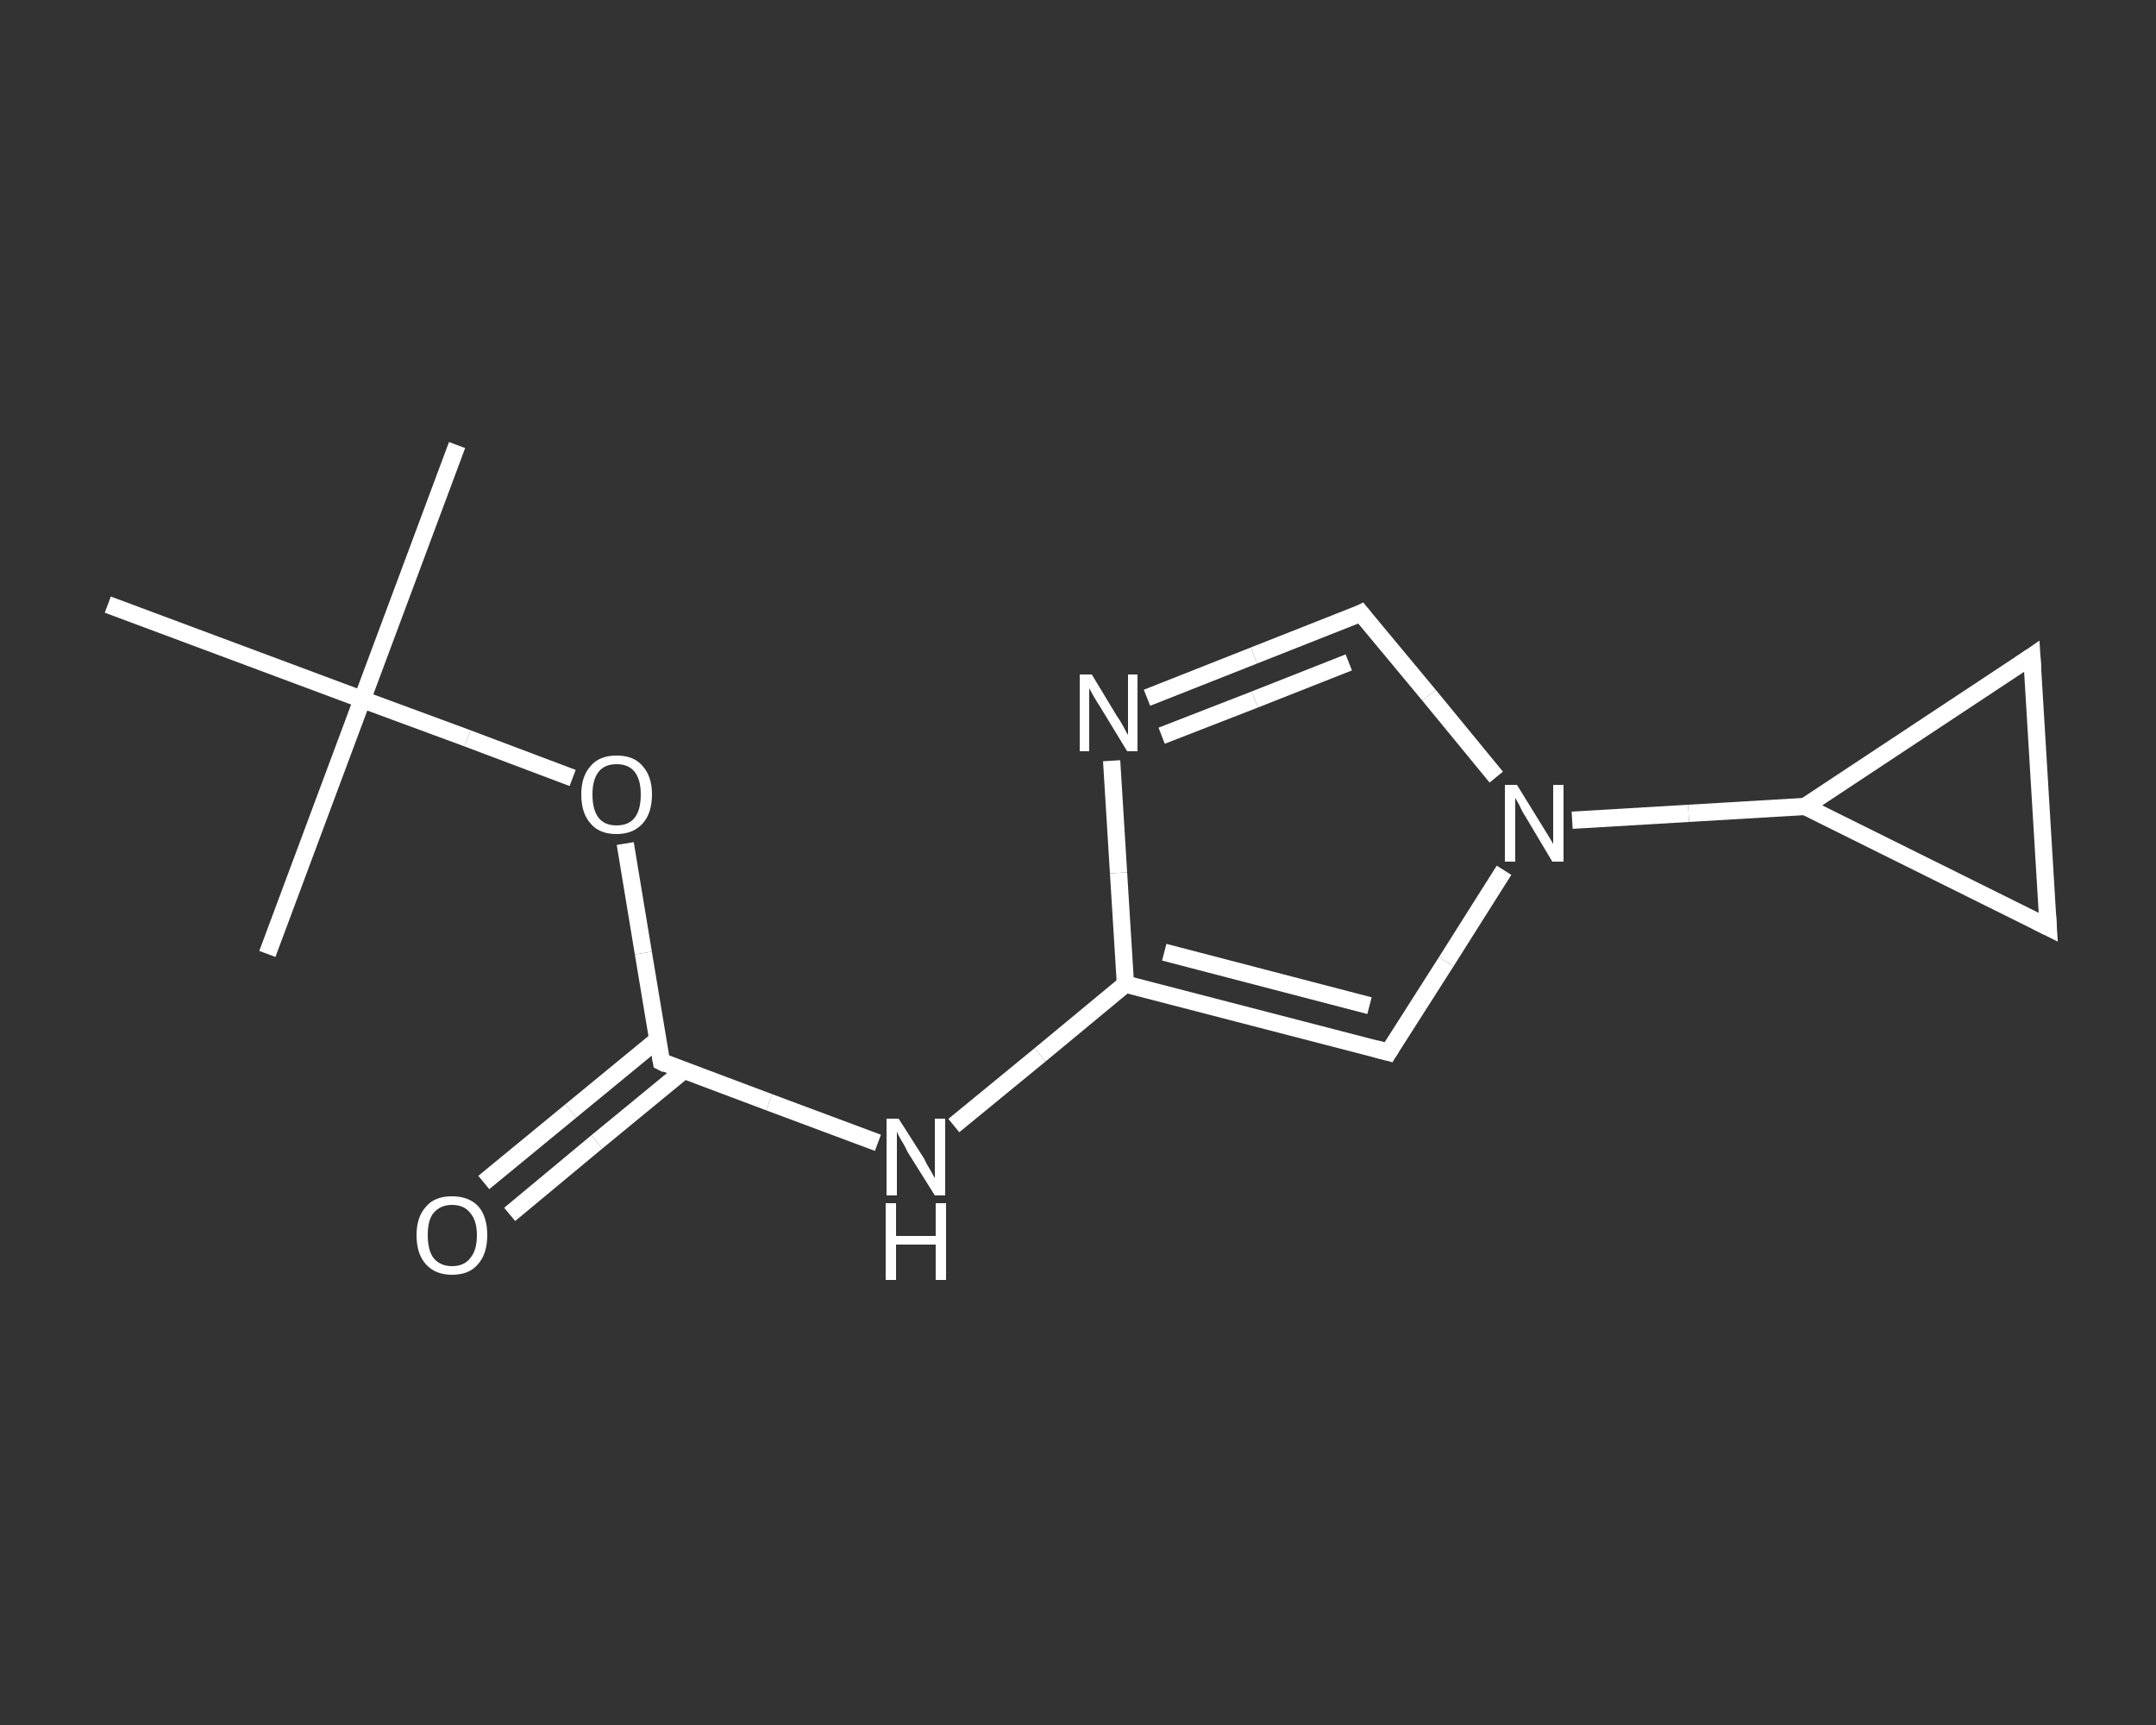 <?xml version='1.0' encoding='iso-8859-1'?>
<svg version='1.1' baseProfile='full'
              xmlns='http://www.w3.org/2000/svg'
                      xmlns:rdkit='http://www.rdkit.org/xml'
                      xmlns:xlink='http://www.w3.org/1999/xlink'
                  xml:space='preserve'
width='250px' height='200px' viewBox='0 0 250 200'>
<rect x="0" y="0" width="250" height="200" fill="#333333" stroke="none"/>
<!-- END OF HEADER -->
<rect style='opacity:1.0;fill:transparent;stroke:none' width='250.0' height='200.0' x='0.0' y='0.0'> </rect>
<path class='bond-0 atom-0 atom-1' d='M 53.0,51.6 L 42.0,81.1' style='fill:none;fill-rule:evenodd;stroke:#FFFFFF;stroke-width:2.0px;stroke-linecap:butt;stroke-linejoin:miter;stroke-opacity:1' />
<path class='bond-1 atom-1 atom-2' d='M 42.0,81.1 L 31.0,110.6' style='fill:none;fill-rule:evenodd;stroke:#FFFFFF;stroke-width:2.0px;stroke-linecap:butt;stroke-linejoin:miter;stroke-opacity:1' />
<path class='bond-2 atom-1 atom-3' d='M 42.0,81.1 L 12.5,70.1' style='fill:none;fill-rule:evenodd;stroke:#FFFFFF;stroke-width:2.0px;stroke-linecap:butt;stroke-linejoin:miter;stroke-opacity:1' />
<path class='bond-3 atom-1 atom-4' d='M 42.0,81.1 L 54.2,85.6' style='fill:none;fill-rule:evenodd;stroke:#FFFFFF;stroke-width:2.0px;stroke-linecap:butt;stroke-linejoin:miter;stroke-opacity:1' />
<path class='bond-3 atom-1 atom-4' d='M 54.2,85.6 L 66.4,90.2' style='fill:none;fill-rule:evenodd;stroke:#FFFFFF;stroke-width:2.0px;stroke-linecap:butt;stroke-linejoin:miter;stroke-opacity:1' />
<path class='bond-4 atom-4 atom-5' d='M 72.5,97.8 L 74.6,110.5' style='fill:none;fill-rule:evenodd;stroke:#FFFFFF;stroke-width:2.0px;stroke-linecap:butt;stroke-linejoin:miter;stroke-opacity:1' />
<path class='bond-4 atom-4 atom-5' d='M 74.6,110.5 L 76.7,123.1' style='fill:none;fill-rule:evenodd;stroke:#FFFFFF;stroke-width:2.0px;stroke-linecap:butt;stroke-linejoin:miter;stroke-opacity:1' />
<path class='bond-5 atom-5 atom-6' d='M 76.3,120.5 L 66.2,128.8' style='fill:none;fill-rule:evenodd;stroke:#FFFFFF;stroke-width:2.0px;stroke-linecap:butt;stroke-linejoin:miter;stroke-opacity:1' />
<path class='bond-5 atom-5 atom-6' d='M 66.2,128.8 L 56.1,137.1' style='fill:none;fill-rule:evenodd;stroke:#FFFFFF;stroke-width:2.0px;stroke-linecap:butt;stroke-linejoin:miter;stroke-opacity:1' />
<path class='bond-5 atom-5 atom-6' d='M 79.3,124.1 L 69.2,132.4' style='fill:none;fill-rule:evenodd;stroke:#FFFFFF;stroke-width:2.0px;stroke-linecap:butt;stroke-linejoin:miter;stroke-opacity:1' />
<path class='bond-5 atom-5 atom-6' d='M 69.2,132.4 L 59.1,140.8' style='fill:none;fill-rule:evenodd;stroke:#FFFFFF;stroke-width:2.0px;stroke-linecap:butt;stroke-linejoin:miter;stroke-opacity:1' />
<path class='bond-6 atom-5 atom-7' d='M 76.7,123.1 L 89.2,127.8' style='fill:none;fill-rule:evenodd;stroke:#FFFFFF;stroke-width:2.0px;stroke-linecap:butt;stroke-linejoin:miter;stroke-opacity:1' />
<path class='bond-6 atom-5 atom-7' d='M 89.2,127.8 L 101.8,132.5' style='fill:none;fill-rule:evenodd;stroke:#FFFFFF;stroke-width:2.0px;stroke-linecap:butt;stroke-linejoin:miter;stroke-opacity:1' />
<path class='bond-7 atom-7 atom-8' d='M 110.6,130.5 L 120.6,122.3' style='fill:none;fill-rule:evenodd;stroke:#FFFFFF;stroke-width:2.0px;stroke-linecap:butt;stroke-linejoin:miter;stroke-opacity:1' />
<path class='bond-7 atom-7 atom-8' d='M 120.6,122.3 L 130.5,114.1' style='fill:none;fill-rule:evenodd;stroke:#FFFFFF;stroke-width:2.0px;stroke-linecap:butt;stroke-linejoin:miter;stroke-opacity:1' />
<path class='bond-8 atom-8 atom-9' d='M 130.5,114.1 L 161.0,122.0' style='fill:none;fill-rule:evenodd;stroke:#FFFFFF;stroke-width:2.0px;stroke-linecap:butt;stroke-linejoin:miter;stroke-opacity:1' />
<path class='bond-8 atom-8 atom-9' d='M 135.0,110.4 L 158.8,116.6' style='fill:none;fill-rule:evenodd;stroke:#FFFFFF;stroke-width:2.0px;stroke-linecap:butt;stroke-linejoin:miter;stroke-opacity:1' />
<path class='bond-9 atom-9 atom-10' d='M 161.0,122.0 L 167.7,111.5' style='fill:none;fill-rule:evenodd;stroke:#FFFFFF;stroke-width:2.0px;stroke-linecap:butt;stroke-linejoin:miter;stroke-opacity:1' />
<path class='bond-9 atom-9 atom-10' d='M 167.7,111.5 L 174.4,100.9' style='fill:none;fill-rule:evenodd;stroke:#FFFFFF;stroke-width:2.0px;stroke-linecap:butt;stroke-linejoin:miter;stroke-opacity:1' />
<path class='bond-10 atom-10 atom-11' d='M 182.3,95.1 L 195.8,94.3' style='fill:none;fill-rule:evenodd;stroke:#FFFFFF;stroke-width:2.0px;stroke-linecap:butt;stroke-linejoin:miter;stroke-opacity:1' />
<path class='bond-10 atom-10 atom-11' d='M 195.8,94.3 L 209.3,93.5' style='fill:none;fill-rule:evenodd;stroke:#FFFFFF;stroke-width:2.0px;stroke-linecap:butt;stroke-linejoin:miter;stroke-opacity:1' />
<path class='bond-11 atom-11 atom-12' d='M 209.3,93.5 L 235.6,76.1' style='fill:none;fill-rule:evenodd;stroke:#FFFFFF;stroke-width:2.0px;stroke-linecap:butt;stroke-linejoin:miter;stroke-opacity:1' />
<path class='bond-12 atom-12 atom-13' d='M 235.6,76.1 L 237.5,107.5' style='fill:none;fill-rule:evenodd;stroke:#FFFFFF;stroke-width:2.0px;stroke-linecap:butt;stroke-linejoin:miter;stroke-opacity:1' />
<path class='bond-13 atom-10 atom-14' d='M 173.5,90.1 L 165.7,80.6' style='fill:none;fill-rule:evenodd;stroke:#FFFFFF;stroke-width:2.0px;stroke-linecap:butt;stroke-linejoin:miter;stroke-opacity:1' />
<path class='bond-13 atom-10 atom-14' d='M 165.7,80.6 L 157.8,71.1' style='fill:none;fill-rule:evenodd;stroke:#FFFFFF;stroke-width:2.0px;stroke-linecap:butt;stroke-linejoin:miter;stroke-opacity:1' />
<path class='bond-14 atom-14 atom-15' d='M 157.8,71.1 L 145.4,76.0' style='fill:none;fill-rule:evenodd;stroke:#FFFFFF;stroke-width:2.0px;stroke-linecap:butt;stroke-linejoin:miter;stroke-opacity:1' />
<path class='bond-14 atom-14 atom-15' d='M 145.4,76.0 L 133.0,80.9' style='fill:none;fill-rule:evenodd;stroke:#FFFFFF;stroke-width:2.0px;stroke-linecap:butt;stroke-linejoin:miter;stroke-opacity:1' />
<path class='bond-14 atom-14 atom-15' d='M 156.4,76.8 L 145.5,81.1' style='fill:none;fill-rule:evenodd;stroke:#FFFFFF;stroke-width:2.0px;stroke-linecap:butt;stroke-linejoin:miter;stroke-opacity:1' />
<path class='bond-14 atom-14 atom-15' d='M 145.5,81.1 L 134.7,85.3' style='fill:none;fill-rule:evenodd;stroke:#FFFFFF;stroke-width:2.0px;stroke-linecap:butt;stroke-linejoin:miter;stroke-opacity:1' />
<path class='bond-15 atom-15 atom-8' d='M 128.9,88.2 L 129.7,101.2' style='fill:none;fill-rule:evenodd;stroke:#FFFFFF;stroke-width:2.0px;stroke-linecap:butt;stroke-linejoin:miter;stroke-opacity:1' />
<path class='bond-15 atom-15 atom-8' d='M 129.7,101.2 L 130.5,114.1' style='fill:none;fill-rule:evenodd;stroke:#FFFFFF;stroke-width:2.0px;stroke-linecap:butt;stroke-linejoin:miter;stroke-opacity:1' />
<path class='bond-16 atom-13 atom-11' d='M 237.5,107.5 L 209.3,93.5' style='fill:none;fill-rule:evenodd;stroke:#FFFFFF;stroke-width:2.0px;stroke-linecap:butt;stroke-linejoin:miter;stroke-opacity:1' />
<path d='M 76.6,122.5 L 76.7,123.1 L 77.3,123.4' style='fill:none;stroke:#FFFFFF;stroke-width:2.0px;stroke-linecap:butt;stroke-linejoin:miter;stroke-opacity:1;' />
<path d='M 159.5,121.6 L 161.0,122.0 L 161.3,121.5' style='fill:none;stroke:#FFFFFF;stroke-width:2.0px;stroke-linecap:butt;stroke-linejoin:miter;stroke-opacity:1;' />
<path d='M 234.3,77.0 L 235.6,76.1 L 235.7,77.7' style='fill:none;stroke:#FFFFFF;stroke-width:2.0px;stroke-linecap:butt;stroke-linejoin:miter;stroke-opacity:1;' />
<path d='M 237.4,106.0 L 237.5,107.5 L 236.1,106.8' style='fill:none;stroke:#FFFFFF;stroke-width:2.0px;stroke-linecap:butt;stroke-linejoin:miter;stroke-opacity:1;' />
<path d='M 158.2,71.6 L 157.8,71.1 L 157.2,71.4' style='fill:none;stroke:#FFFFFF;stroke-width:2.0px;stroke-linecap:butt;stroke-linejoin:miter;stroke-opacity:1;' />
<path class='atom-4' d='M 67.4 92.1
Q 67.4 90.0, 68.5 88.8
Q 69.5 87.6, 71.5 87.6
Q 73.5 87.6, 74.5 88.8
Q 75.6 90.0, 75.6 92.1
Q 75.6 94.3, 74.5 95.5
Q 73.4 96.7, 71.5 96.7
Q 69.5 96.7, 68.5 95.5
Q 67.4 94.3, 67.4 92.1
M 71.5 95.7
Q 72.9 95.7, 73.6 94.8
Q 74.3 93.9, 74.3 92.1
Q 74.3 90.4, 73.6 89.5
Q 72.9 88.6, 71.5 88.6
Q 70.1 88.6, 69.4 89.5
Q 68.7 90.4, 68.7 92.1
Q 68.7 93.9, 69.4 94.8
Q 70.1 95.7, 71.5 95.7
' fill='#FFFFFF'/>
<path class='atom-6' d='M 48.3 143.2
Q 48.3 141.1, 49.4 139.9
Q 50.4 138.7, 52.4 138.7
Q 54.4 138.7, 55.5 139.9
Q 56.5 141.1, 56.5 143.2
Q 56.5 145.4, 55.4 146.6
Q 54.4 147.8, 52.4 147.8
Q 50.5 147.8, 49.4 146.6
Q 48.3 145.4, 48.3 143.2
M 52.4 146.8
Q 53.8 146.8, 54.5 145.9
Q 55.3 145.0, 55.3 143.2
Q 55.3 141.5, 54.5 140.6
Q 53.8 139.7, 52.4 139.7
Q 51.1 139.7, 50.3 140.6
Q 49.6 141.4, 49.6 143.2
Q 49.6 145.0, 50.3 145.9
Q 51.1 146.8, 52.4 146.8
' fill='#FFFFFF'/>
<path class='atom-7' d='M 104.2 129.7
L 107.2 134.4
Q 107.4 134.9, 107.9 135.7
Q 108.4 136.6, 108.4 136.6
L 108.4 129.7
L 109.6 129.7
L 109.6 138.6
L 108.4 138.6
L 105.2 133.5
Q 104.9 132.8, 104.5 132.2
Q 104.1 131.5, 104.0 131.2
L 104.0 138.6
L 102.8 138.6
L 102.8 129.7
L 104.2 129.7
' fill='#FFFFFF'/>
<path class='atom-7' d='M 102.7 139.5
L 103.9 139.5
L 103.9 143.3
L 108.5 143.3
L 108.5 139.5
L 109.7 139.5
L 109.7 148.4
L 108.5 148.4
L 108.5 144.3
L 103.9 144.3
L 103.9 148.4
L 102.7 148.4
L 102.7 139.5
' fill='#FFFFFF'/>
<path class='atom-10' d='M 175.9 91.0
L 178.8 95.7
Q 179.1 96.2, 179.6 97.0
Q 180.1 97.8, 180.1 97.9
L 180.1 91.0
L 181.3 91.0
L 181.3 99.9
L 180.0 99.9
L 176.9 94.7
Q 176.5 94.1, 176.2 93.4
Q 175.8 92.7, 175.7 92.5
L 175.7 99.9
L 174.5 99.9
L 174.5 91.0
L 175.9 91.0
' fill='#FFFFFF'/>
<path class='atom-15' d='M 126.6 78.2
L 129.5 83.0
Q 129.8 83.4, 130.3 84.3
Q 130.7 85.1, 130.8 85.2
L 130.8 78.2
L 131.9 78.2
L 131.9 87.1
L 130.7 87.1
L 127.6 82.0
Q 127.2 81.4, 126.8 80.7
Q 126.4 80.0, 126.3 79.8
L 126.3 87.1
L 125.2 87.1
L 125.2 78.2
L 126.6 78.2
' fill='#FFFFFF'/>
</svg>
